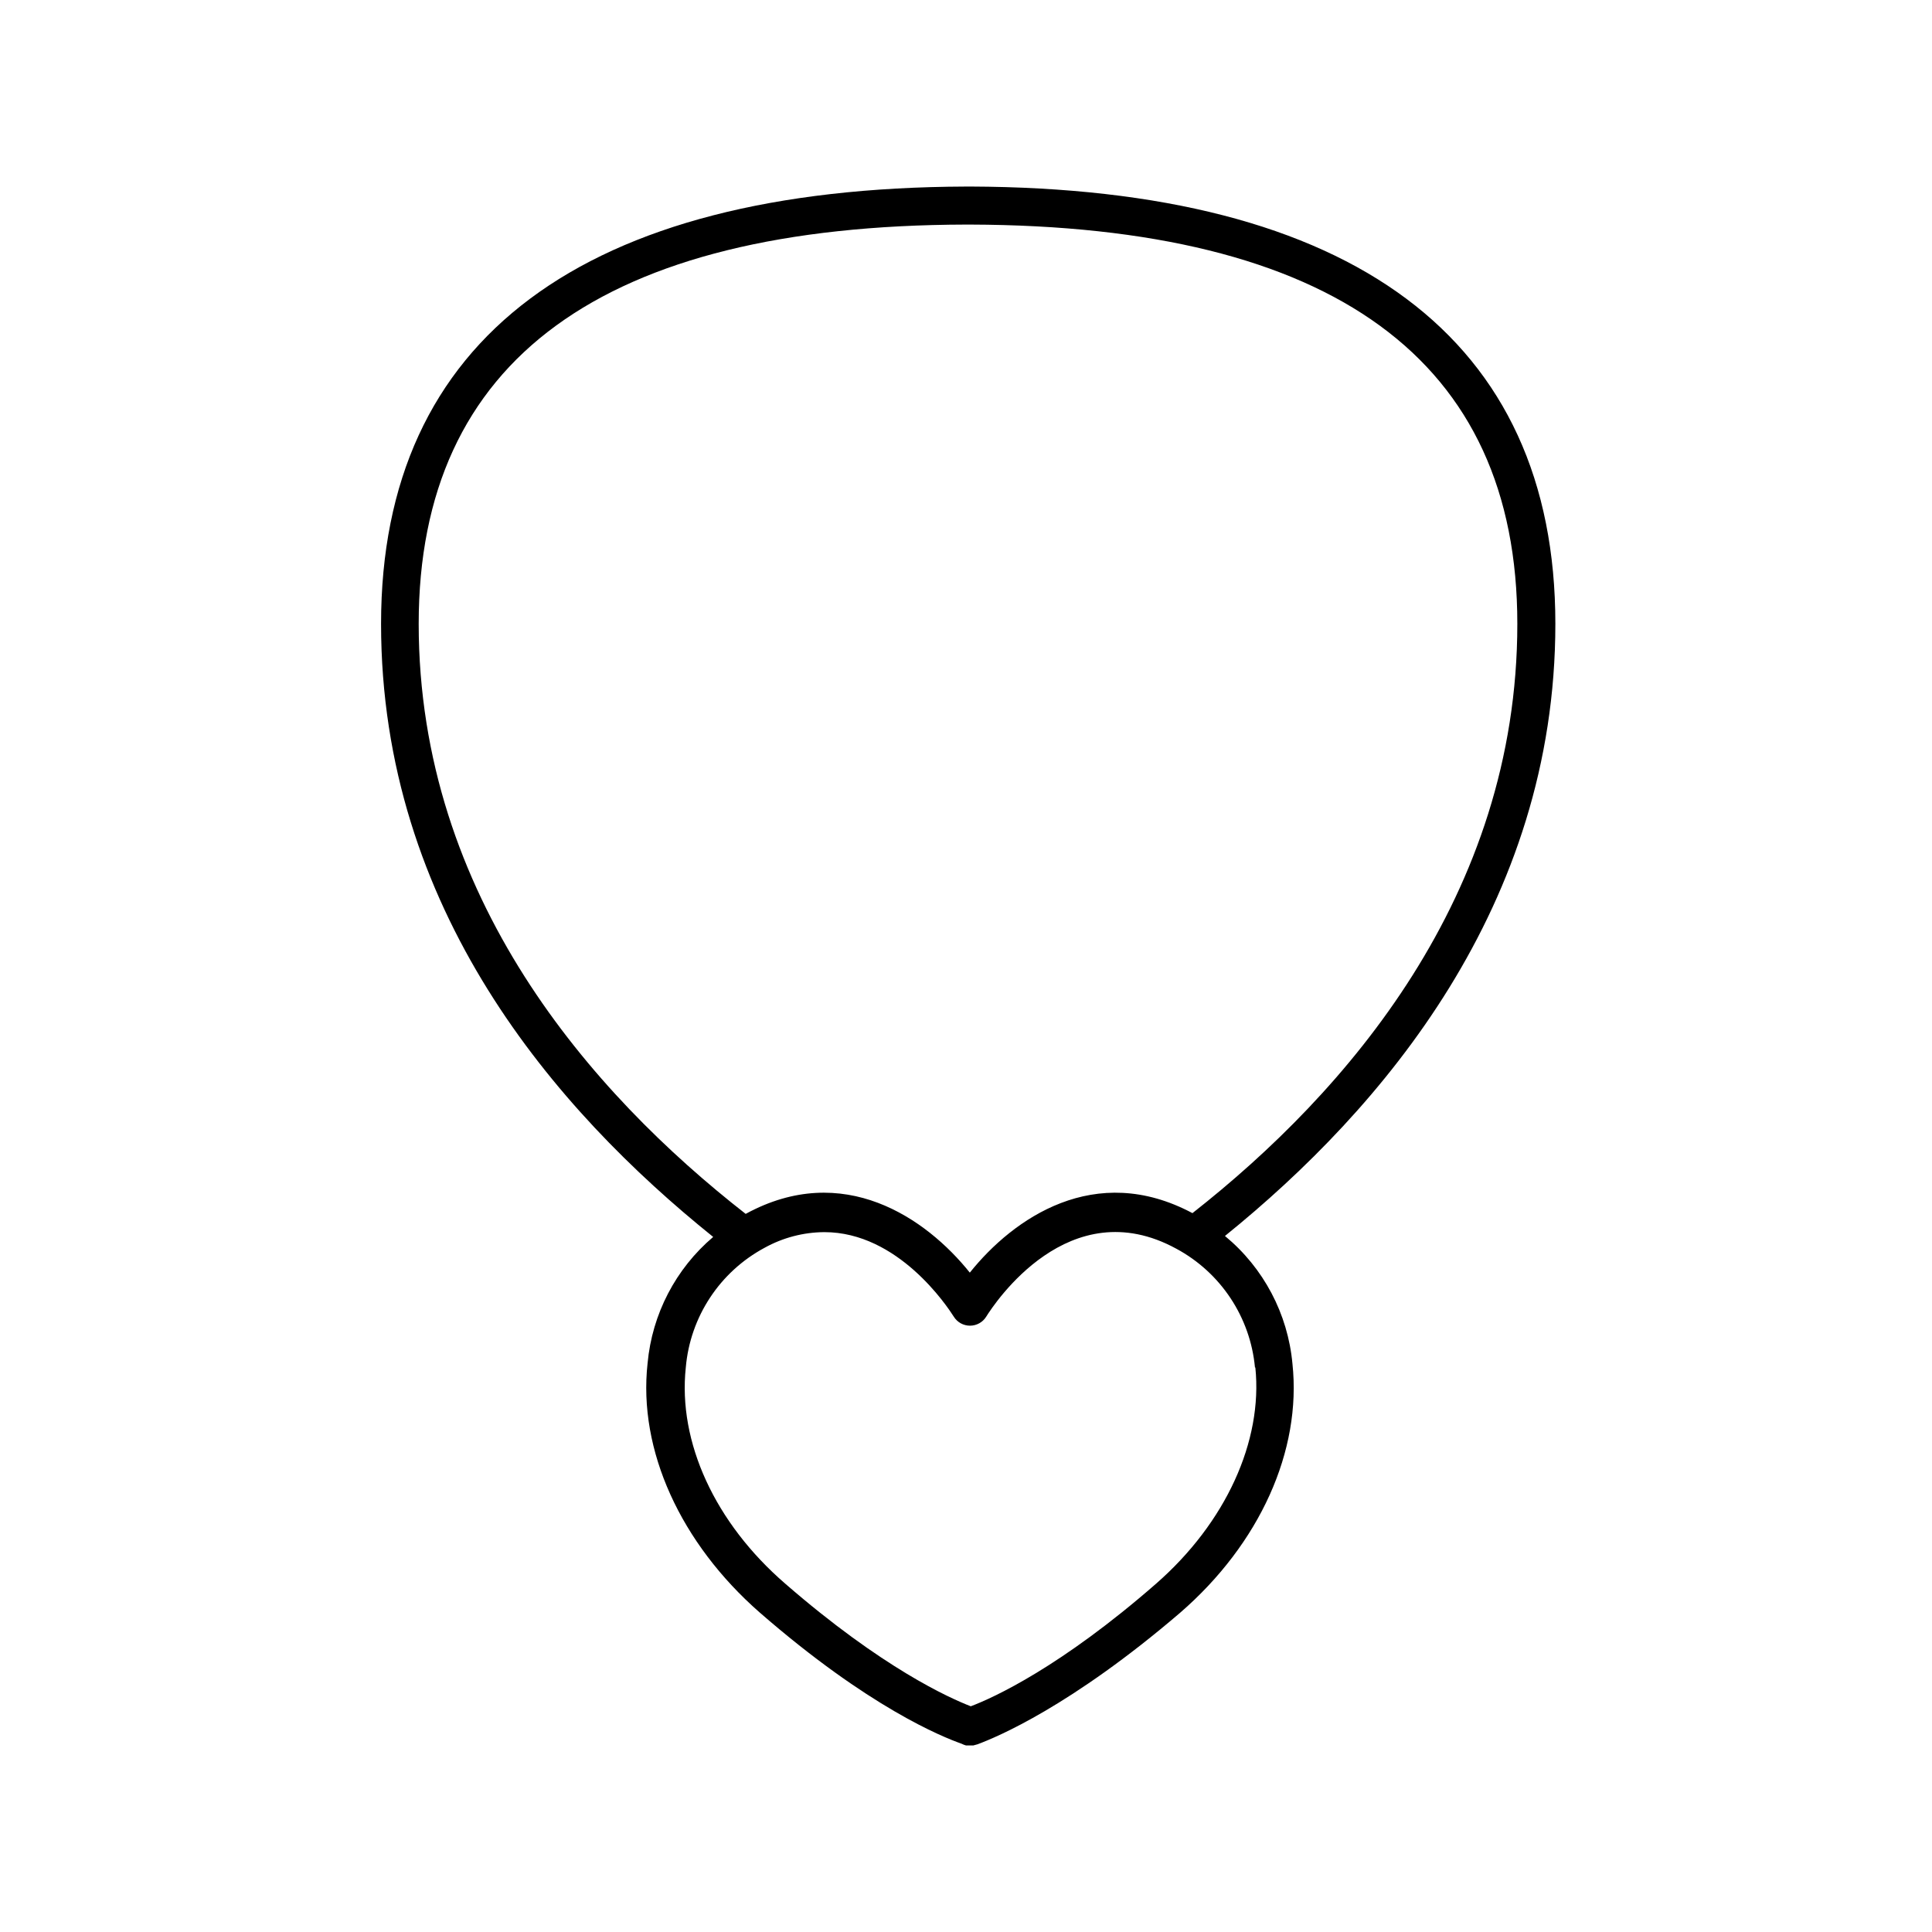 <?xml version="1.0" encoding="UTF-8"?>
<!-- Uploaded to: ICON Repo, www.iconrepo.com, Generator: ICON Repo Mixer Tools -->
<svg fill="#000000" width="800px" height="800px" version="1.1" viewBox="144 144 512 512" xmlns="http://www.w3.org/2000/svg">
 <path d="m401.11 193.44h-1.105c-101.42 0.352-155.02 40.305-155.02 115.88s46.148 128.82 88.016 162.48c-9.949 8.445-16.188 20.457-17.383 33.453-2.57 23.125 8.816 47.758 29.676 66.047 28.918 25.191 48.418 33 53.555 34.812 0.367 0.195 0.758 0.344 1.16 0.453h1.914l1.109-0.301c5.039-1.863 24.789-10.078 53.707-34.863 21.109-18.289 32.242-42.926 29.773-66-1.211-13.219-7.648-25.406-17.887-33.855 41.766-33.754 87.562-87.613 87.562-162.23 0-75.57-53.605-115.52-155.07-115.88zm75.57 312.96c2.019 19.547-7.856 41.16-26.297 57.285-25.191 22.016-43.074 30.23-49.121 32.496-5.594-2.168-23.375-10.078-49.172-32.496-18.641-16.121-28.465-37.535-26.348-57.281v-0.004c1.156-13.434 9.023-25.371 20.906-31.738 4.844-2.68 10.285-4.102 15.82-4.133 19.547 0 32.547 19.648 34.309 22.418v0.004c0.922 1.473 2.543 2.371 4.281 2.367 1.742 0.004 3.363-0.895 4.285-2.367 2.168-3.477 21.965-33.555 50.383-18.035l-0.004-0.004c11.789 6.34 19.621 18.16 20.859 31.488zm-16.672-40.91c-25.797-13.754-47.457 1.359-58.996 15.77-11.586-14.461-33.555-29.676-59.398-15.566-40.863-31.891-86.656-83.984-86.656-156.38 0-69.93 48.77-105.55 145-105.8h1.16c96.227 0.305 144.99 35.922 144.99 105.8 0 72.145-45.34 124.19-86.098 156.18z"/>
</svg>
